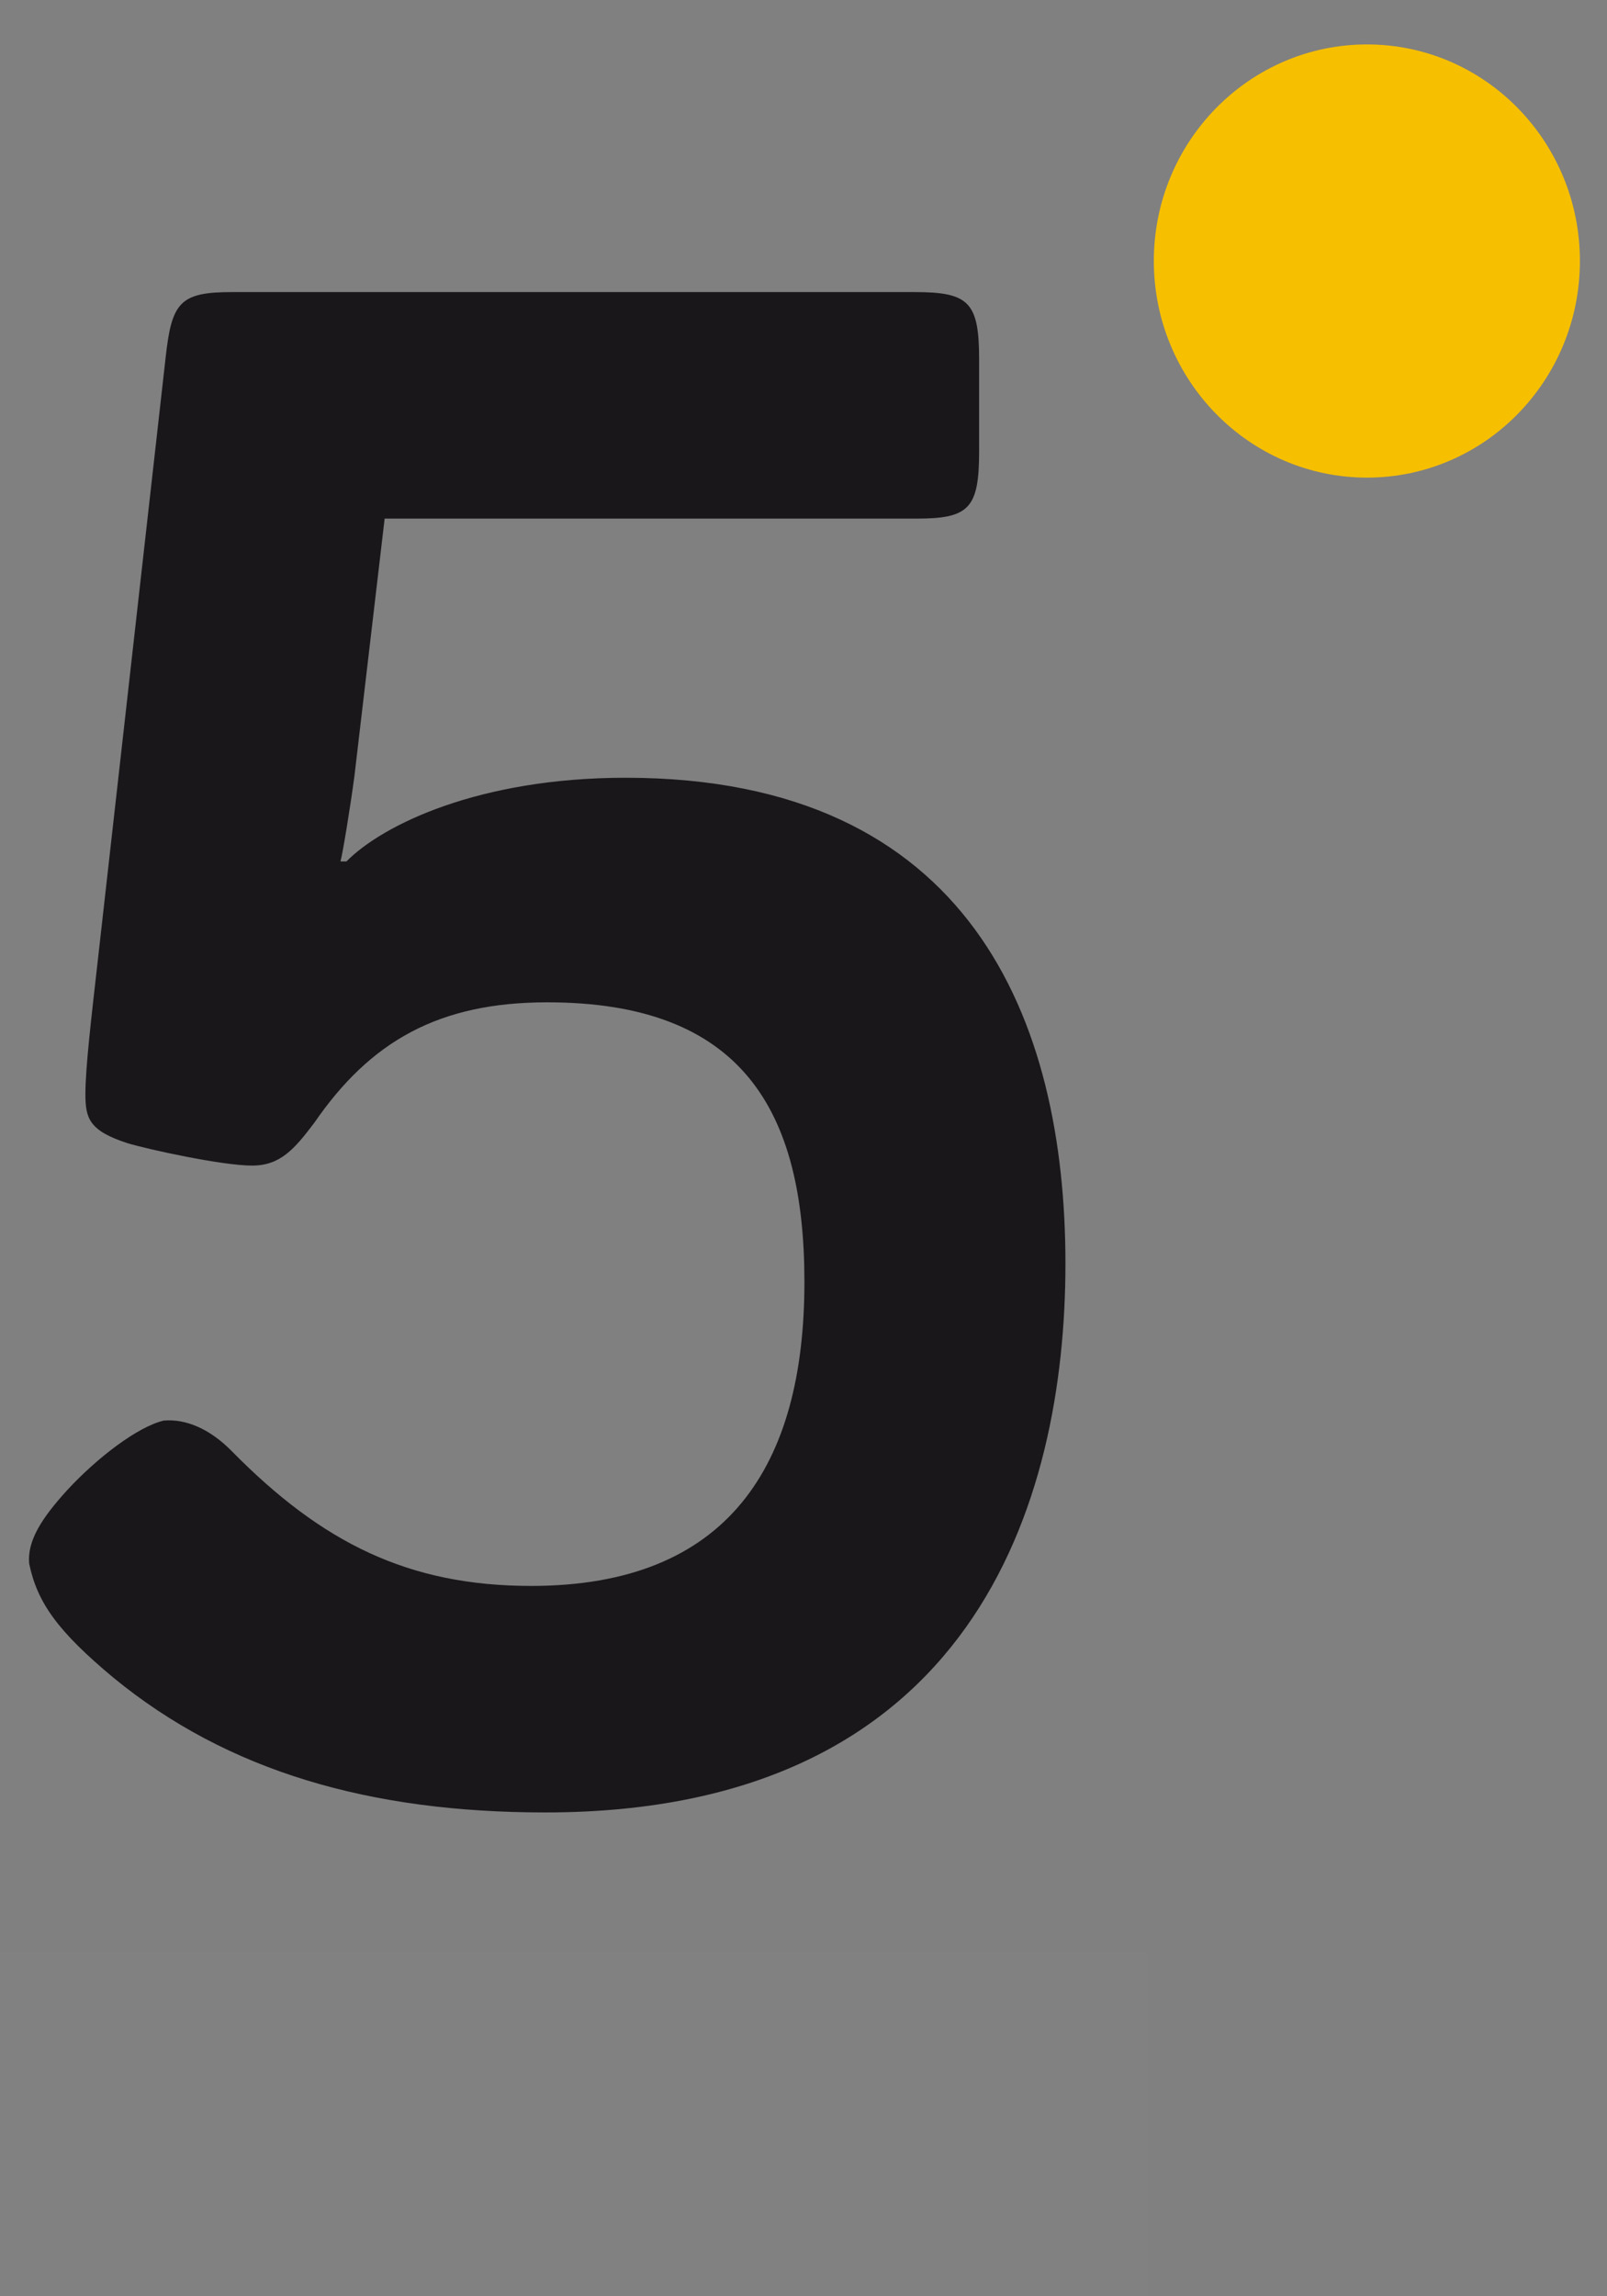 <?xml version="1.0" encoding="UTF-8"?>
<svg width="14px" height="20px" viewBox="0 0 14 20" version="1.1" xmlns="http://www.w3.org/2000/svg" xmlns:xlink="http://www.w3.org/1999/xlink">
    <rect x="0" y="0" width="14" height="20" fill="#808080" stroke="none"/>
    <!-- Generator: Sketch 60 (88103) - https://sketch.com -->
    <title>Group 10 Copy</title>
    <desc>Created with Sketch.</desc>
    <g id="Contratación-de-gas" stroke="none" stroke-width="1" fill="none" fill-rule="evenodd">
        <g id="N4_acometida_conexión" transform="translate(-280, -2413)">
            <g id="Group-10-Copy" transform="translate(280, 2413)">
                <g id="Group-8" transform="translate(-0, 0)">
                    <path d="M13.764,2.273 C13.764,3.315 12.934,4.16 11.909,4.16 C10.885,4.16 10.052,3.315 10.052,2.273 C10.052,1.231 10.885,0.387 11.909,0.387 C12.934,0.387 13.764,1.231 13.764,2.273" id="Fill-4" fill="#F6BF00"></path>
                    <path d="M2.196,10.152 C1.934,10.152 1.286,10.01 1.111,9.957 C0.779,9.849 0.744,9.743 0.744,9.53 C0.744,9.298 0.797,8.854 0.849,8.392 L1.443,3.113 C1.496,2.633 1.567,2.544 2.021,2.544 L7.97,2.544 C8.442,2.544 8.53,2.633 8.53,3.131 L8.53,3.931 C8.53,4.428 8.442,4.517 7.987,4.517 L3.351,4.517 L3.088,6.757 C3.053,7.023 2.983,7.45 2.966,7.503 L3.018,7.503 C3.334,7.183 4.174,6.774 5.45,6.774 C8.46,6.774 9.282,8.89 9.282,11.005 C9.282,13.085 8.477,15.786 4.751,15.786 C3.228,15.786 1.986,15.431 0.989,14.613 C0.499,14.205 0.324,13.956 0.254,13.618 C0.237,13.422 0.359,13.227 0.586,12.978 C0.849,12.694 1.199,12.427 1.426,12.373 C1.619,12.356 1.829,12.445 2.021,12.641 C2.808,13.44 3.561,13.813 4.628,13.813 C6.343,13.813 7.008,12.765 7.008,11.165 C7.008,9.672 6.465,8.73 4.768,8.73 C3.823,8.73 3.228,9.068 2.739,9.778 C2.564,10.01 2.441,10.152 2.196,10.152" id="Fill-6" fill="#1A171B"></path>
                </g>
                <rect id="Rectangle" fill-opacity="0.01" fill="#FFFFFF" x="0" y="17" width="10" height="3"></rect>
            </g>
        </g>
    </g>
</svg>